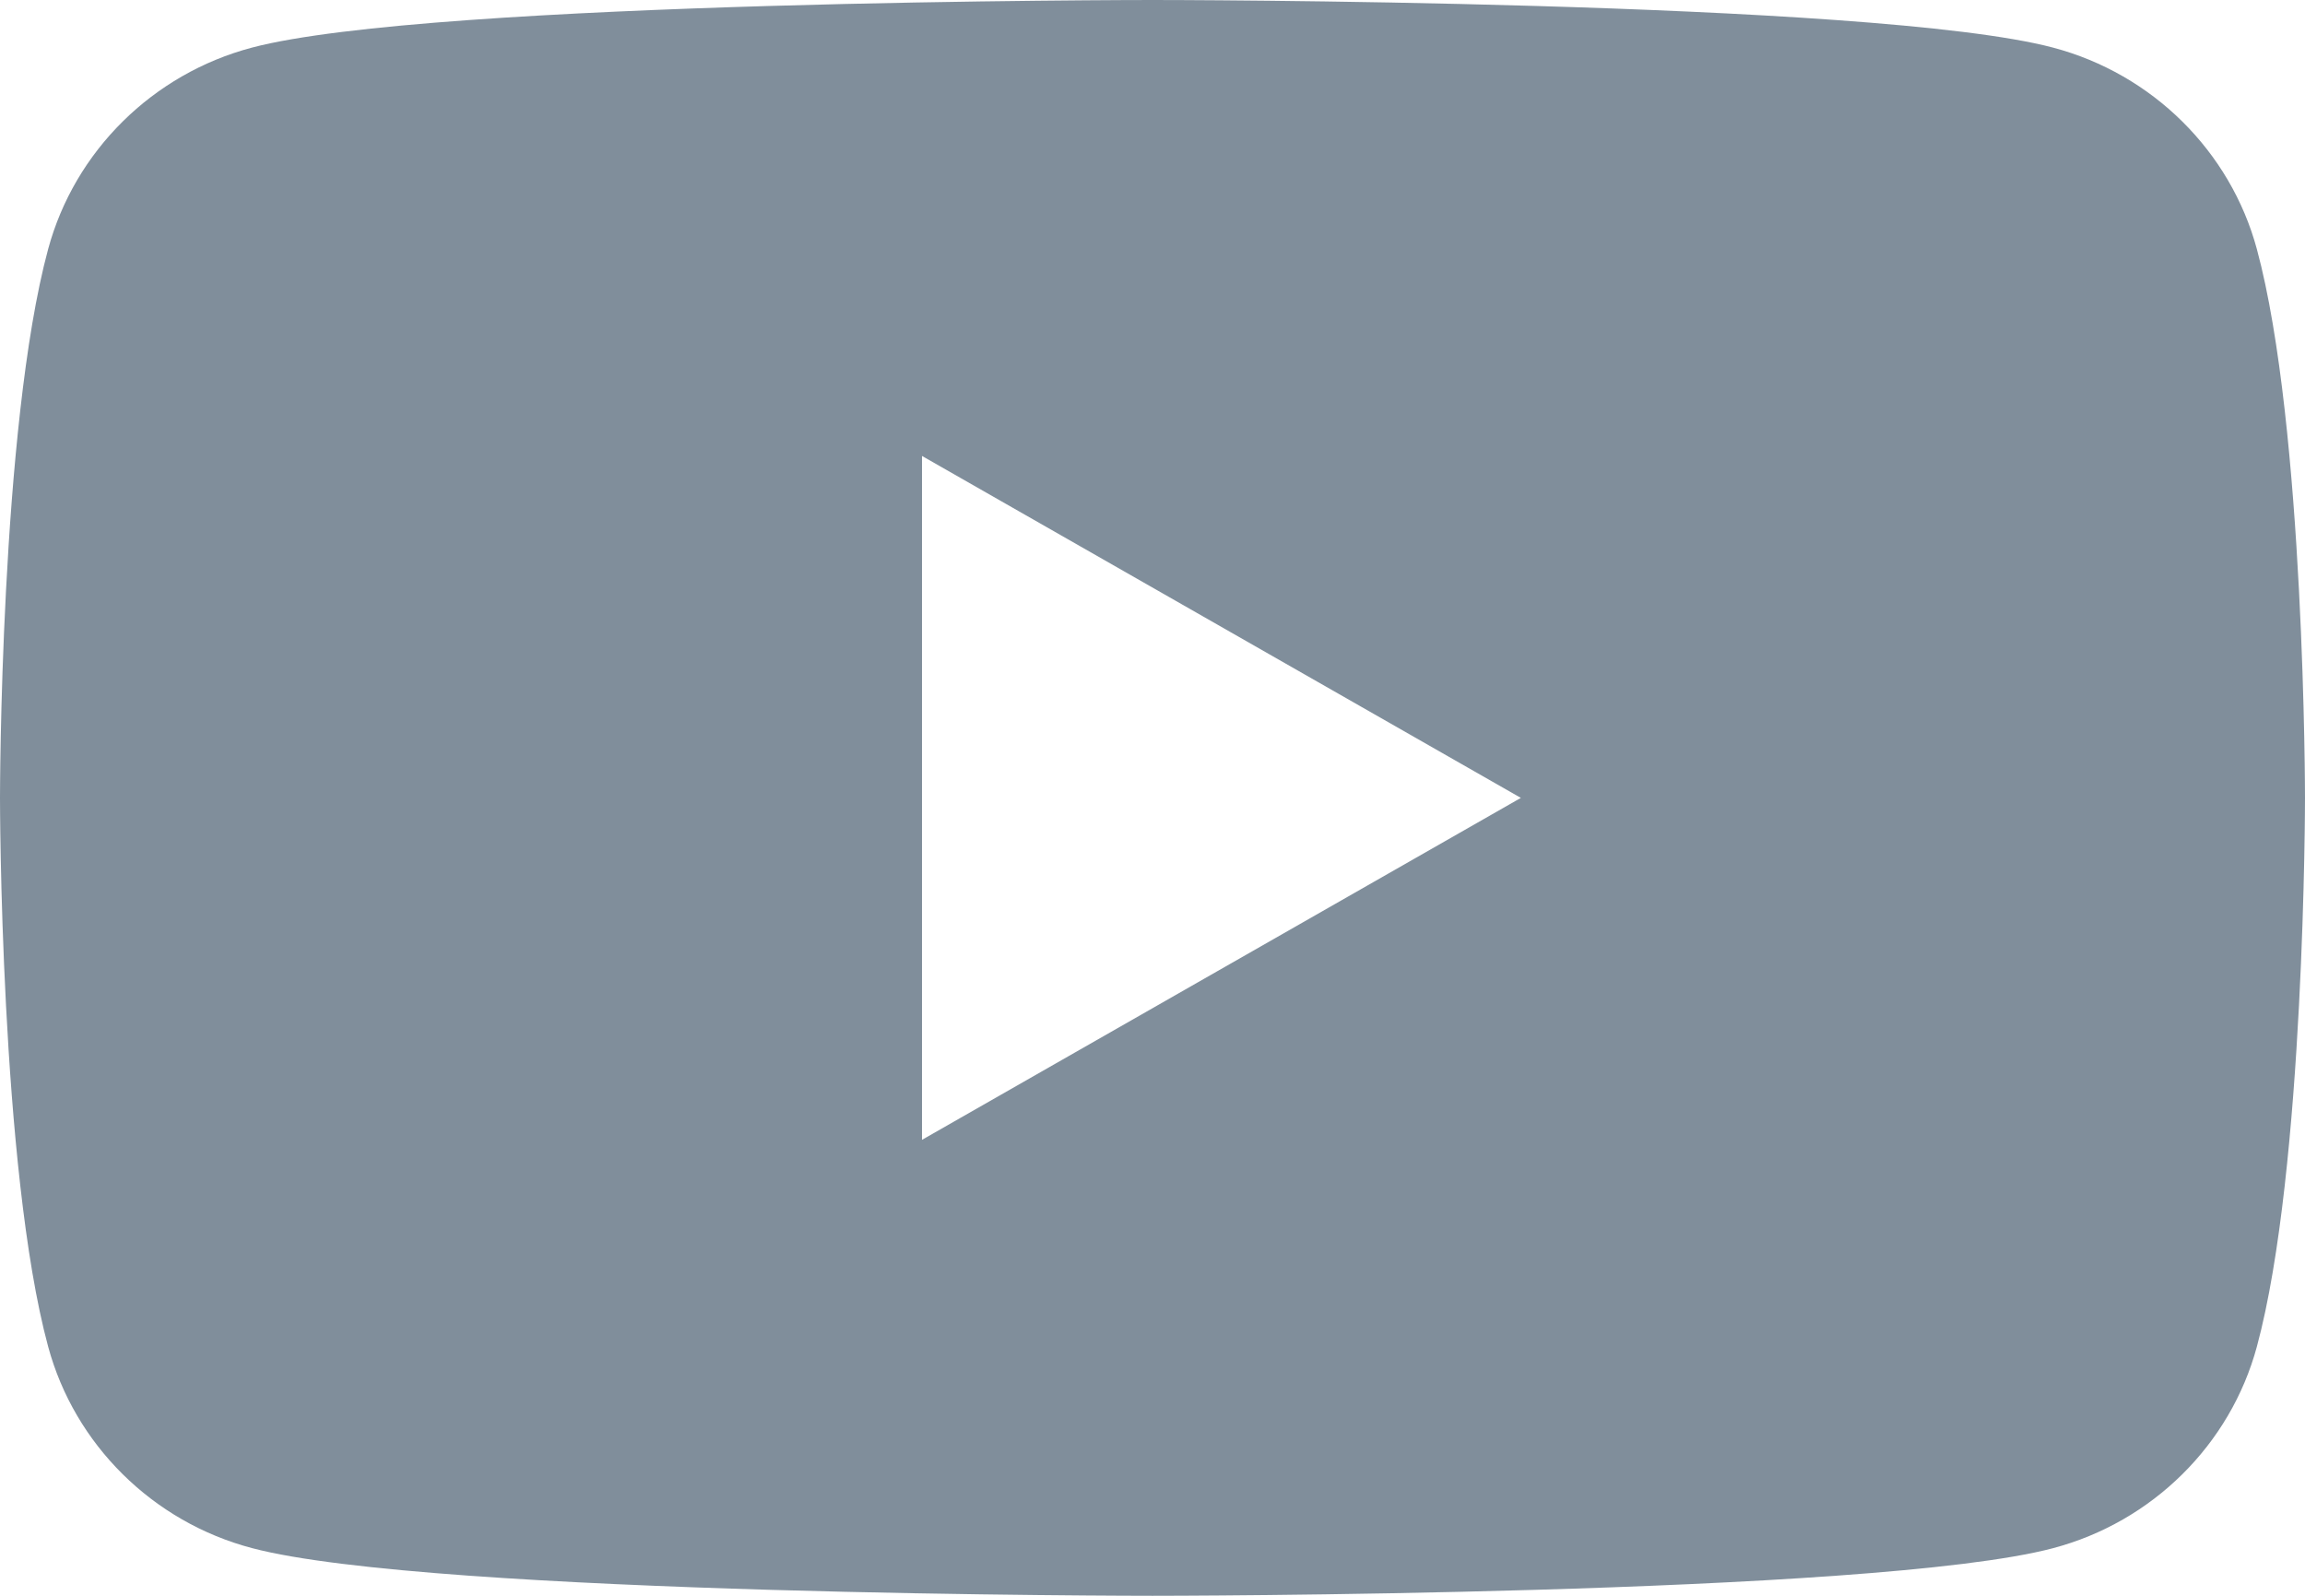 <svg version="1.1" id="footer_sns_youtube_off" xmlns="http://www.w3.org/2000/svg" xmlns:xlink="http://www.w3.org/1999/xlink" width="26px" height="18px" viewBox="0 0 26 18">
<path fill="#808E9B" d="M25.457,2.81c-0.299-1.106-1.18-1.977-2.299-2.273C21.13,0,13,0,13,0S4.87,0,2.842,0.537
	c-1.119,0.296-2,1.167-2.299,2.273C0,4.817,0,9,0,9s0,4.184,0.543,6.189c0.299,1.106,1.18,1.978,2.299,2.273C4.87,18,13,18,13,18
	s8.13,0,10.158-0.537c1.119-0.296,2-1.167,2.299-2.273C26,13.184,26,9,26,9S26,4.817,25.457,2.81z M10.4,12.857V5.143L17.155,9
	L10.4,12.857z"/>
</svg>
